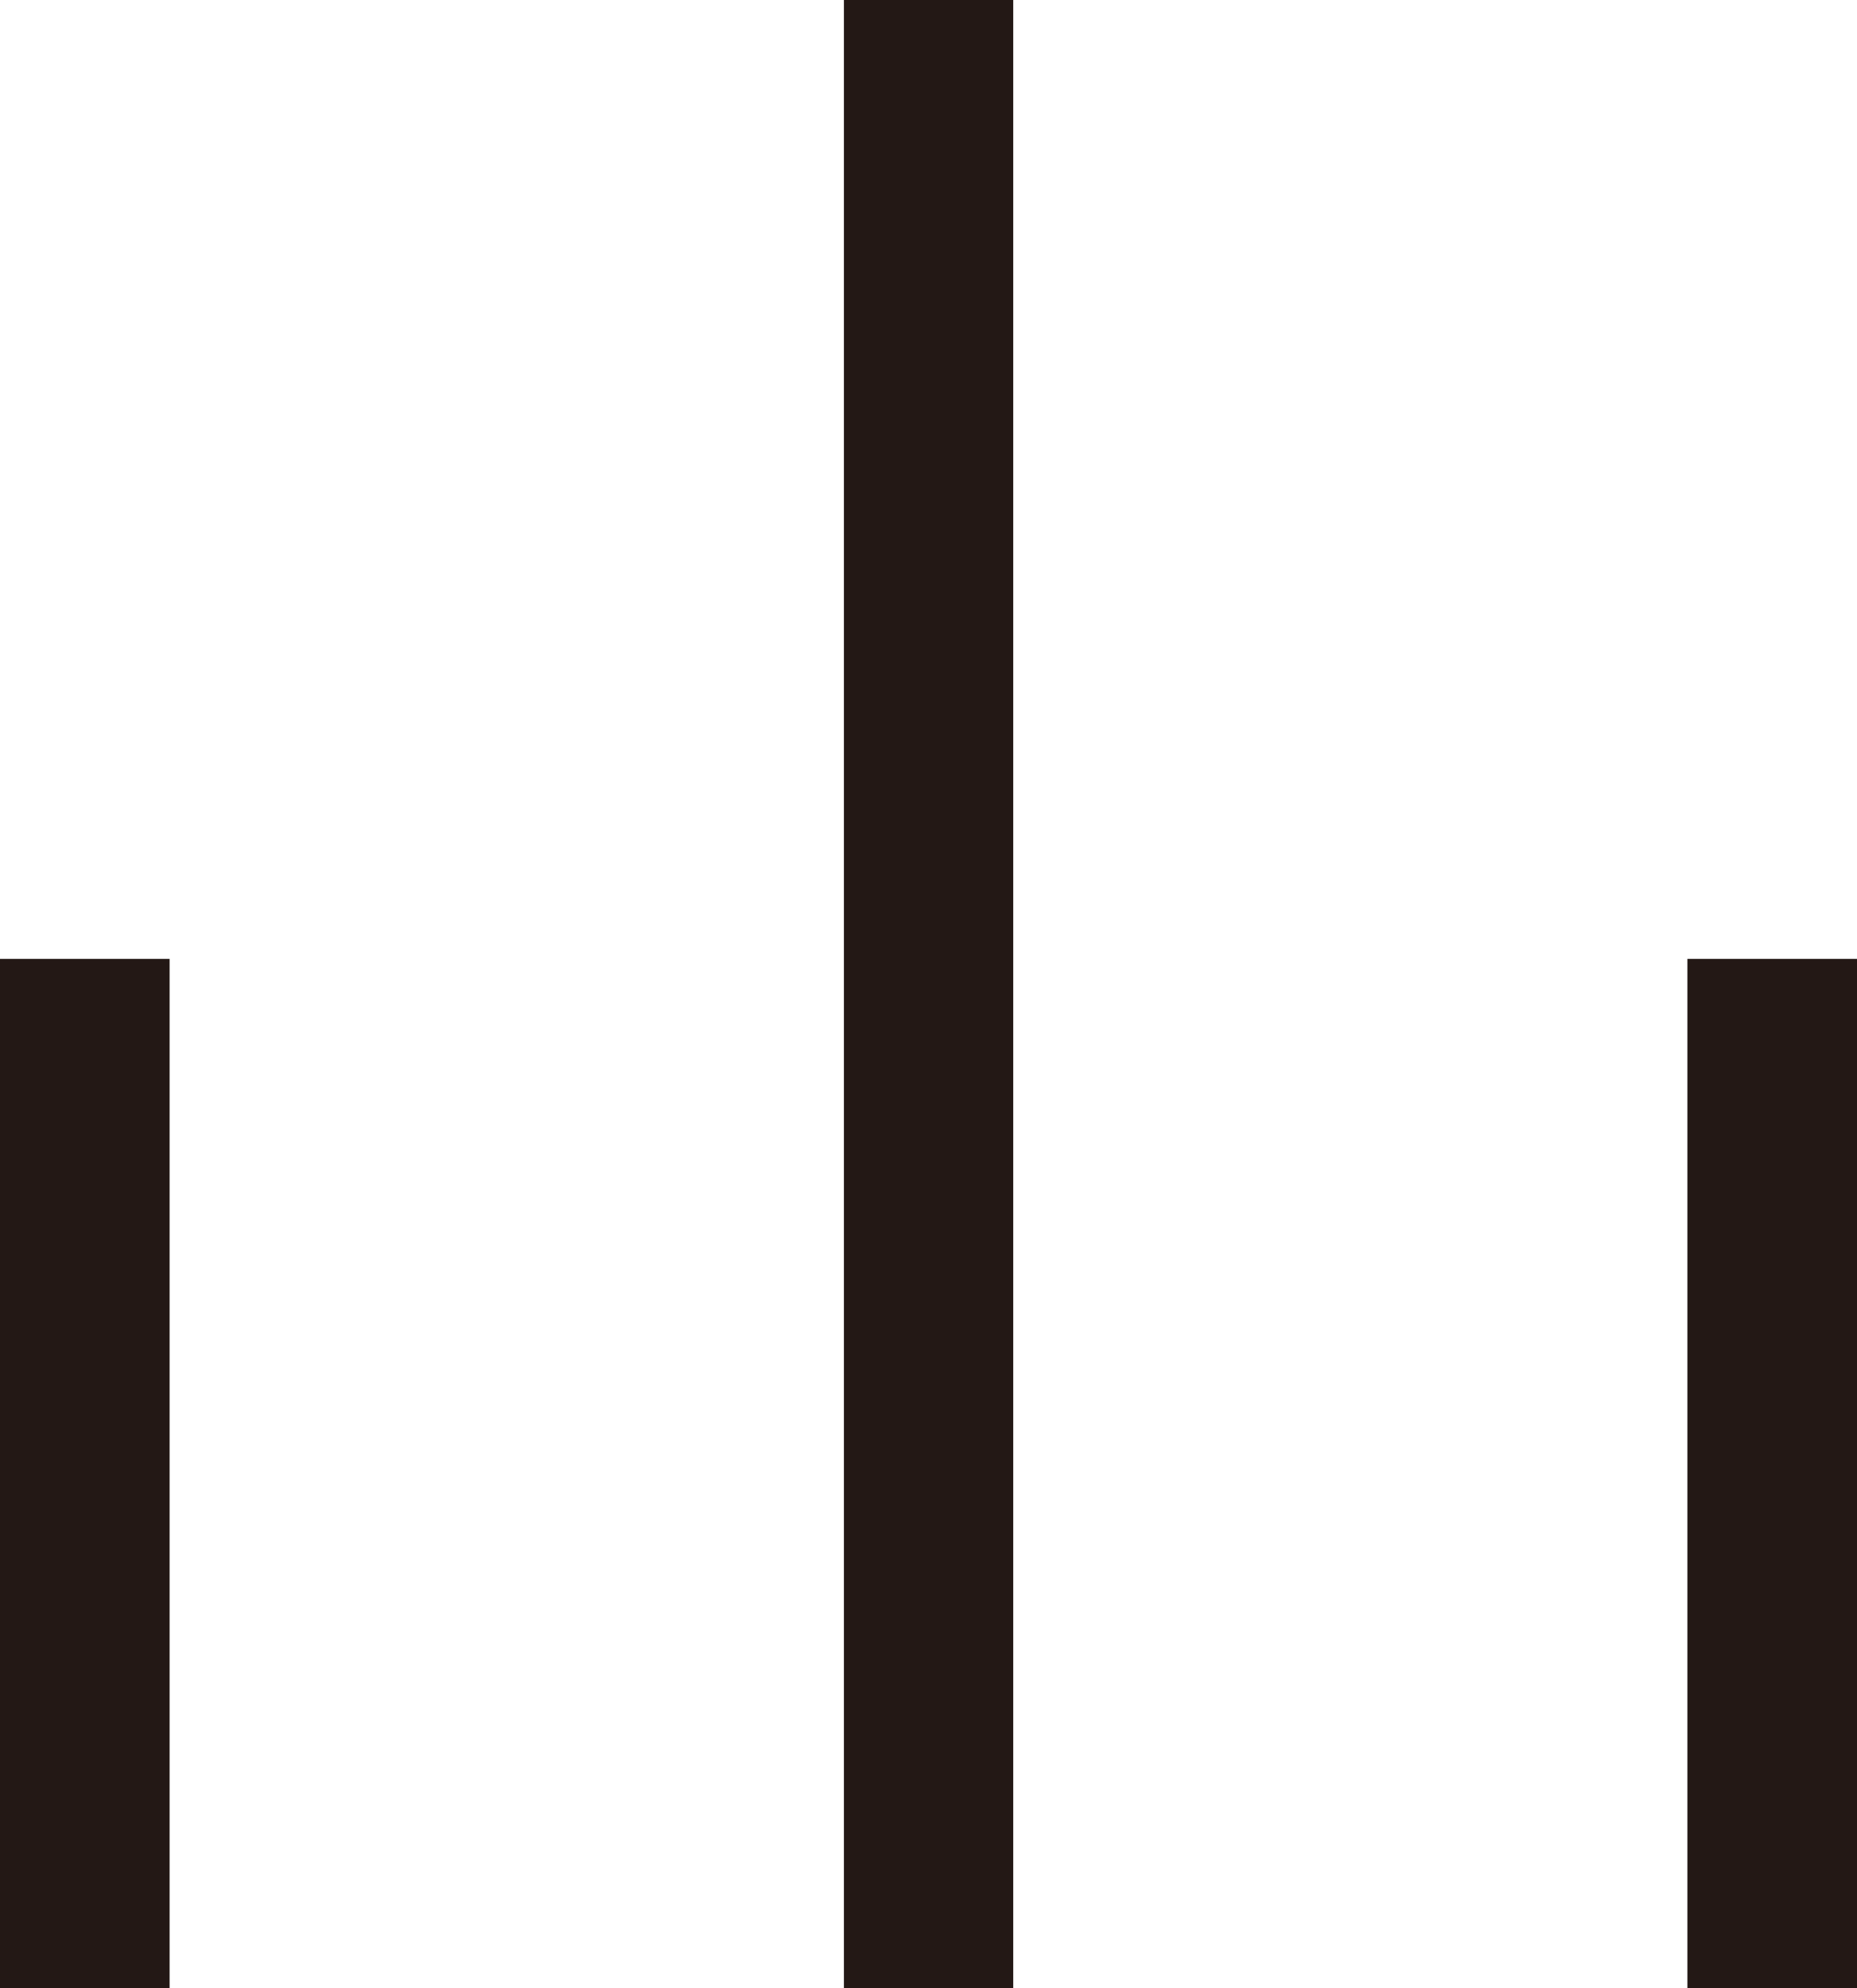 <?xml version="1.0" encoding="utf-8"?>
<!-- Generator: Adobe Illustrator 16.0.0, SVG Export Plug-In . SVG Version: 6.00 Build 0)  -->
<!DOCTYPE svg PUBLIC "-//W3C//DTD SVG 1.1//EN" "http://www.w3.org/Graphics/SVG/1.1/DTD/svg11.dtd">
<svg version="1.1" id="レイヤー_1" xmlns="http://www.w3.org/2000/svg" xmlns:xlink="http://www.w3.org/1999/xlink" x="0px"
	 y="0px" width="13.533px" height="14.487px" viewBox="0 0 13.533 14.487" enable-background="new 0 0 13.533 14.487"
	 xml:space="preserve">
<g>
	<g>
		<rect x="6.15" fill="#231815" width="1.234" height="14.487"/>
	</g>
	<g>
		<rect y="6.987" fill="#231815" width="1.236" height="7.5"/>
	</g>
	<g>
		<rect x="12.297" y="6.987" fill="#231815" width="1.236" height="7.5"/>
	</g>
</g>
</svg>
